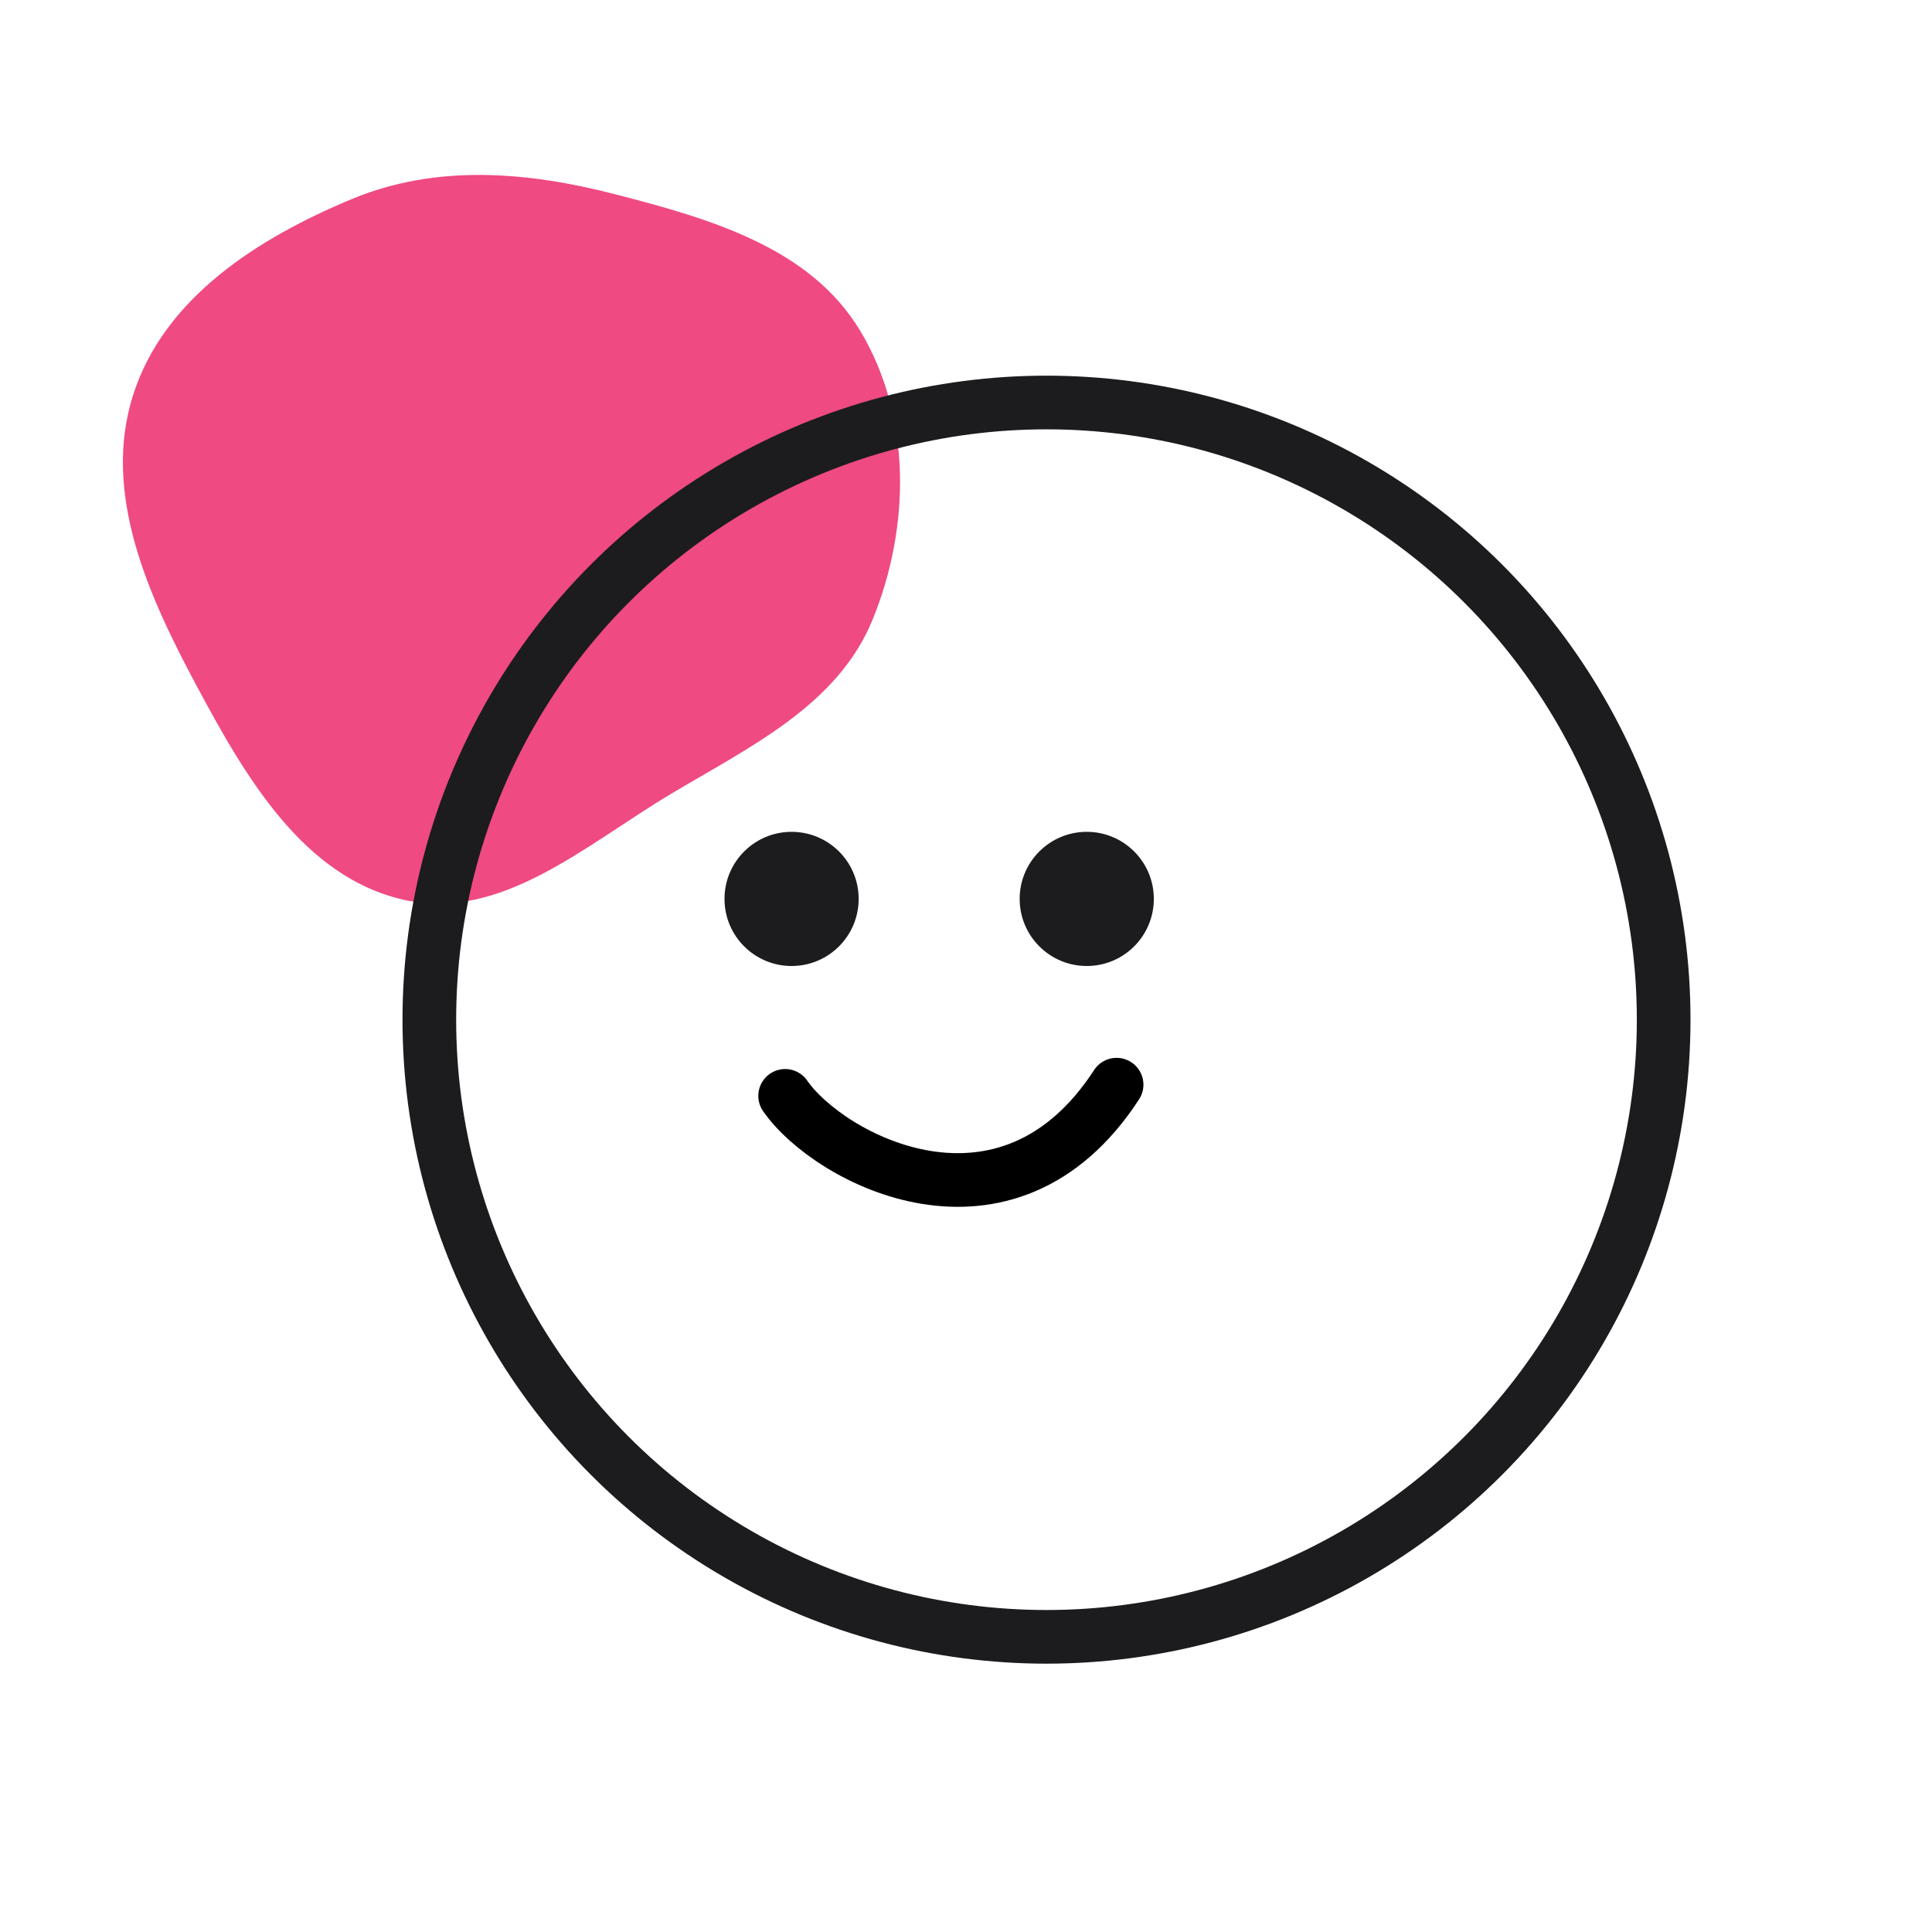 <svg xmlns="http://www.w3.org/2000/svg" width="72" height="72" fill="none" viewBox="0 0 72 72"><path fill="#EF4A81" fill-rule="evenodd" d="M7.322 25.549c1.815 3.391 3.968 7.125 7.711 7.98 3.625.83 6.778-2.035 9.966-3.939 2.958-1.766 6.221-3.309 7.523-6.504 1.41-3.46 1.457-7.581-.48-10.783-1.871-3.092-5.614-4.16-9.107-5.061-3.297-.852-6.678-1.131-9.818.174-3.5 1.455-6.998 3.68-8.154 7.297-1.169 3.655.545 7.447 2.359 10.836z" clip-rule="evenodd"></path><circle cx="39" cy="38" r="23" stroke="#1C1C1F" stroke-width="2"></circle><circle cx="29.5" cy="33.5" r="2.5" fill="#1C1C1F"></circle><circle cx="40.5" cy="33.5" r="2.5" fill="#1C1C1F"></circle><path stroke="#000" stroke-linecap="round" stroke-width="2" d="M29.26 40.84c1.632 2.355 8.257 5.883 12.352-.417"></path></svg>